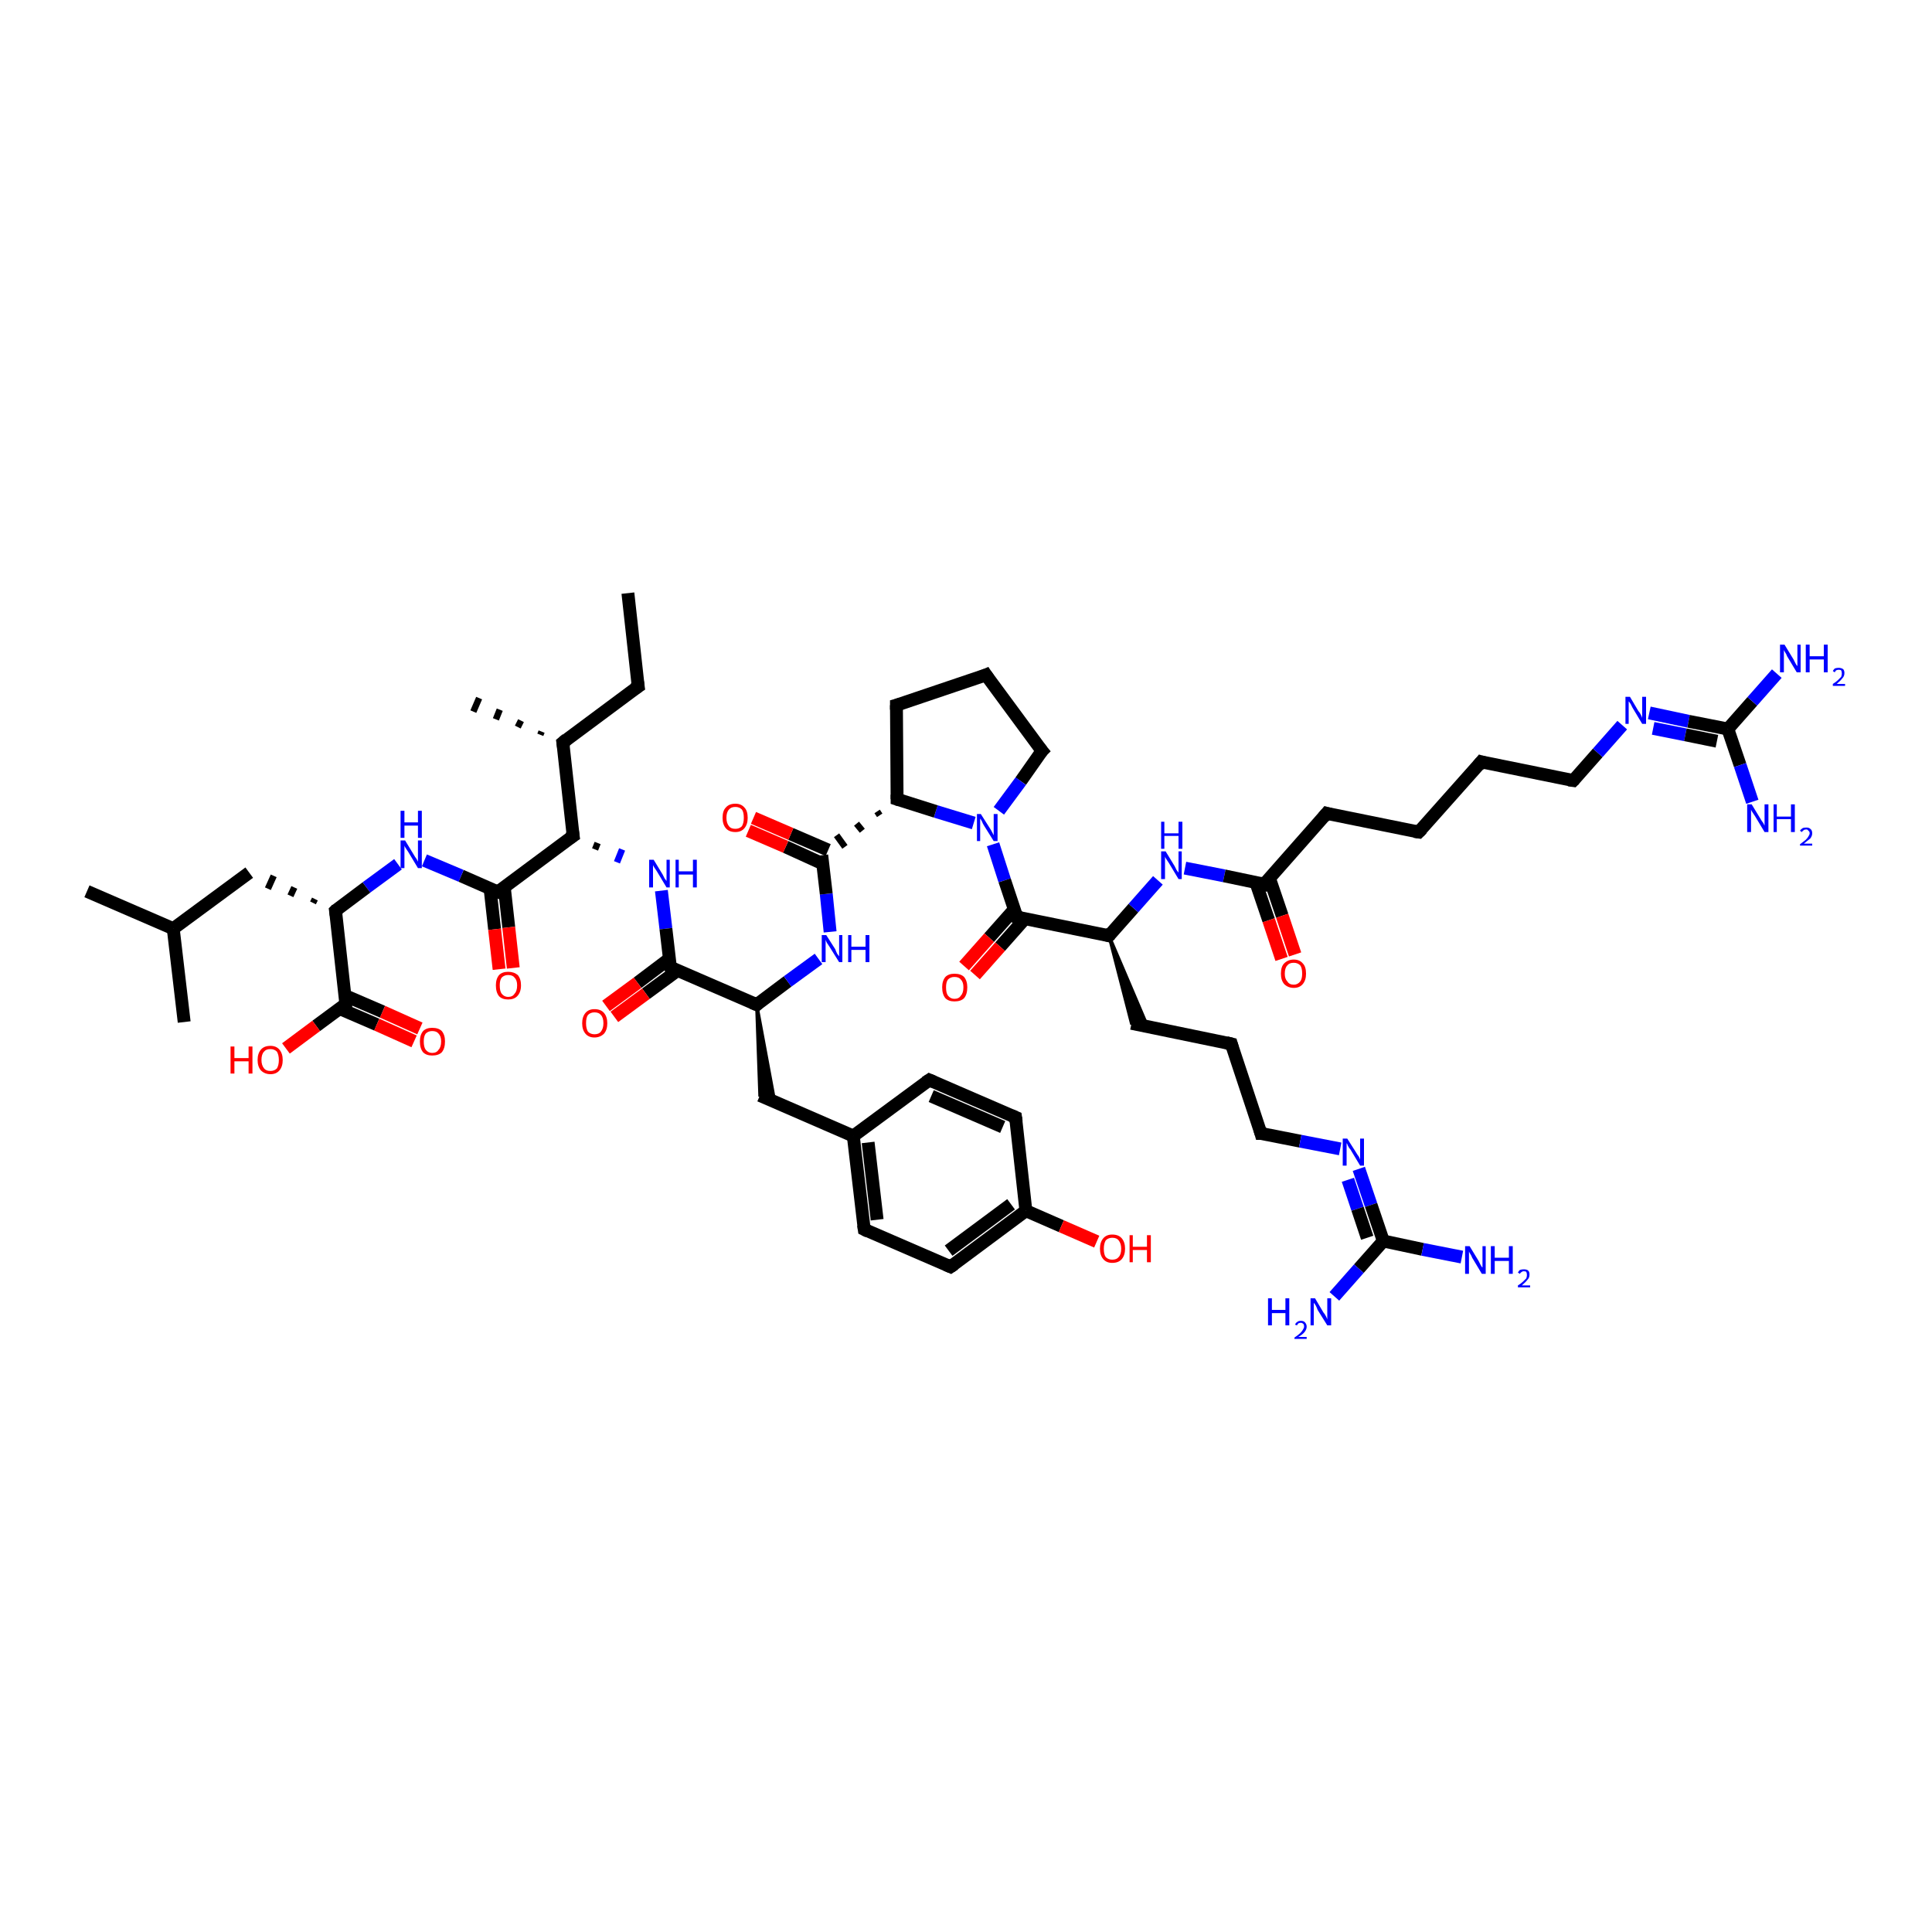 <?xml version='1.0' encoding='iso-8859-1'?>
<svg version='1.1' baseProfile='full'
              xmlns='http://www.w3.org/2000/svg'
                      xmlns:rdkit='http://www.rdkit.org/xml'
                      xmlns:xlink='http://www.w3.org/1999/xlink'
                  xml:space='preserve'
width='300px' height='300px' viewBox='0 0 300 300'>
<!-- END OF HEADER -->
<rect style='opacity:1.0;fill:#FFFFFF;stroke:none' width='300.0' height='300.0' x='0.0' y='0.0'> </rect>
<path class='bond-0 atom-0 atom-1' d='M 97.5,92.1 L 99.1,106.6' style='fill:none;fill-rule:evenodd;stroke:#000000;stroke-width:2.0px;stroke-linecap:butt;stroke-linejoin:miter;stroke-opacity:1' />
<path class='bond-1 atom-1 atom-2' d='M 99.1,106.6 L 87.4,115.3' style='fill:none;fill-rule:evenodd;stroke:#000000;stroke-width:2.0px;stroke-linecap:butt;stroke-linejoin:miter;stroke-opacity:1' />
<path class='bond-2 atom-2 atom-3' d='M 83.9,114.1 L 84.1,113.6' style='fill:none;fill-rule:evenodd;stroke:#000000;stroke-width:1.0px;stroke-linecap:butt;stroke-linejoin:miter;stroke-opacity:1' />
<path class='bond-2 atom-2 atom-3' d='M 80.4,112.9 L 80.9,111.9' style='fill:none;fill-rule:evenodd;stroke:#000000;stroke-width:1.0px;stroke-linecap:butt;stroke-linejoin:miter;stroke-opacity:1' />
<path class='bond-2 atom-2 atom-3' d='M 77.0,111.7 L 77.6,110.2' style='fill:none;fill-rule:evenodd;stroke:#000000;stroke-width:1.0px;stroke-linecap:butt;stroke-linejoin:miter;stroke-opacity:1' />
<path class='bond-2 atom-2 atom-3' d='M 73.5,110.5 L 74.4,108.4' style='fill:none;fill-rule:evenodd;stroke:#000000;stroke-width:1.0px;stroke-linecap:butt;stroke-linejoin:miter;stroke-opacity:1' />
<path class='bond-3 atom-2 atom-4' d='M 87.4,115.3 L 89.0,129.8' style='fill:none;fill-rule:evenodd;stroke:#000000;stroke-width:2.0px;stroke-linecap:butt;stroke-linejoin:miter;stroke-opacity:1' />
<path class='bond-4 atom-4 atom-5' d='M 92.4,131.9 L 92.8,130.9' style='fill:none;fill-rule:evenodd;stroke:#000000;stroke-width:1.0px;stroke-linecap:butt;stroke-linejoin:miter;stroke-opacity:1' />
<path class='bond-4 atom-4 atom-5' d='M 95.8,133.9 L 96.6,131.9' style='fill:none;fill-rule:evenodd;stroke:#0000FF;stroke-width:1.0px;stroke-linecap:butt;stroke-linejoin:miter;stroke-opacity:1' />
<path class='bond-5 atom-5 atom-6' d='M 102.7,138.3 L 103.4,144.2' style='fill:none;fill-rule:evenodd;stroke:#0000FF;stroke-width:2.0px;stroke-linecap:butt;stroke-linejoin:miter;stroke-opacity:1' />
<path class='bond-5 atom-5 atom-6' d='M 103.4,144.2 L 104.1,150.2' style='fill:none;fill-rule:evenodd;stroke:#000000;stroke-width:2.0px;stroke-linecap:butt;stroke-linejoin:miter;stroke-opacity:1' />
<path class='bond-6 atom-6 atom-7' d='M 103.9,148.9 L 99.0,152.6' style='fill:none;fill-rule:evenodd;stroke:#000000;stroke-width:2.0px;stroke-linecap:butt;stroke-linejoin:miter;stroke-opacity:1' />
<path class='bond-6 atom-6 atom-7' d='M 99.0,152.6 L 94.1,156.2' style='fill:none;fill-rule:evenodd;stroke:#FF0000;stroke-width:2.0px;stroke-linecap:butt;stroke-linejoin:miter;stroke-opacity:1' />
<path class='bond-6 atom-6 atom-7' d='M 105.2,150.7 L 100.3,154.3' style='fill:none;fill-rule:evenodd;stroke:#000000;stroke-width:2.0px;stroke-linecap:butt;stroke-linejoin:miter;stroke-opacity:1' />
<path class='bond-6 atom-6 atom-7' d='M 100.3,154.3 L 95.4,157.9' style='fill:none;fill-rule:evenodd;stroke:#FF0000;stroke-width:2.0px;stroke-linecap:butt;stroke-linejoin:miter;stroke-opacity:1' />
<path class='bond-7 atom-6 atom-8' d='M 104.1,150.2 L 117.5,156.0' style='fill:none;fill-rule:evenodd;stroke:#000000;stroke-width:2.0px;stroke-linecap:butt;stroke-linejoin:miter;stroke-opacity:1' />
<path class='bond-8 atom-8 atom-9' d='M 117.5,156.0 L 120.3,171.1 L 118.0,170.1 Z' style='fill:#000000;fill-rule:evenodd;fill-opacity:1;stroke:#000000;stroke-width:0.5px;stroke-linecap:butt;stroke-linejoin:miter;stroke-opacity:1;' />
<path class='bond-9 atom-9 atom-10' d='M 118.0,170.1 L 132.5,176.4' style='fill:none;fill-rule:evenodd;stroke:#000000;stroke-width:2.0px;stroke-linecap:butt;stroke-linejoin:miter;stroke-opacity:1' />
<path class='bond-10 atom-10 atom-11' d='M 132.5,176.4 L 134.2,190.9' style='fill:none;fill-rule:evenodd;stroke:#000000;stroke-width:2.0px;stroke-linecap:butt;stroke-linejoin:miter;stroke-opacity:1' />
<path class='bond-10 atom-10 atom-11' d='M 134.8,177.4 L 136.2,189.4' style='fill:none;fill-rule:evenodd;stroke:#000000;stroke-width:2.0px;stroke-linecap:butt;stroke-linejoin:miter;stroke-opacity:1' />
<path class='bond-11 atom-11 atom-12' d='M 134.2,190.9 L 147.6,196.7' style='fill:none;fill-rule:evenodd;stroke:#000000;stroke-width:2.0px;stroke-linecap:butt;stroke-linejoin:miter;stroke-opacity:1' />
<path class='bond-12 atom-12 atom-13' d='M 147.6,196.7 L 159.3,188.0' style='fill:none;fill-rule:evenodd;stroke:#000000;stroke-width:2.0px;stroke-linecap:butt;stroke-linejoin:miter;stroke-opacity:1' />
<path class='bond-12 atom-12 atom-13' d='M 147.3,194.2 L 157.0,187.0' style='fill:none;fill-rule:evenodd;stroke:#000000;stroke-width:2.0px;stroke-linecap:butt;stroke-linejoin:miter;stroke-opacity:1' />
<path class='bond-13 atom-13 atom-14' d='M 159.3,188.0 L 164.8,190.4' style='fill:none;fill-rule:evenodd;stroke:#000000;stroke-width:2.0px;stroke-linecap:butt;stroke-linejoin:miter;stroke-opacity:1' />
<path class='bond-13 atom-13 atom-14' d='M 164.8,190.4 L 170.3,192.8' style='fill:none;fill-rule:evenodd;stroke:#FF0000;stroke-width:2.0px;stroke-linecap:butt;stroke-linejoin:miter;stroke-opacity:1' />
<path class='bond-14 atom-13 atom-15' d='M 159.3,188.0 L 157.7,173.5' style='fill:none;fill-rule:evenodd;stroke:#000000;stroke-width:2.0px;stroke-linecap:butt;stroke-linejoin:miter;stroke-opacity:1' />
<path class='bond-15 atom-15 atom-16' d='M 157.7,173.5 L 144.3,167.7' style='fill:none;fill-rule:evenodd;stroke:#000000;stroke-width:2.0px;stroke-linecap:butt;stroke-linejoin:miter;stroke-opacity:1' />
<path class='bond-15 atom-15 atom-16' d='M 155.7,175.0 L 144.6,170.2' style='fill:none;fill-rule:evenodd;stroke:#000000;stroke-width:2.0px;stroke-linecap:butt;stroke-linejoin:miter;stroke-opacity:1' />
<path class='bond-16 atom-8 atom-17' d='M 117.5,156.0 L 122.3,152.4' style='fill:none;fill-rule:evenodd;stroke:#000000;stroke-width:2.0px;stroke-linecap:butt;stroke-linejoin:miter;stroke-opacity:1' />
<path class='bond-16 atom-8 atom-17' d='M 122.3,152.4 L 127.1,148.9' style='fill:none;fill-rule:evenodd;stroke:#0000FF;stroke-width:2.0px;stroke-linecap:butt;stroke-linejoin:miter;stroke-opacity:1' />
<path class='bond-17 atom-17 atom-18' d='M 128.9,144.7 L 128.3,138.8' style='fill:none;fill-rule:evenodd;stroke:#0000FF;stroke-width:2.0px;stroke-linecap:butt;stroke-linejoin:miter;stroke-opacity:1' />
<path class='bond-17 atom-17 atom-18' d='M 128.3,138.8 L 127.6,132.8' style='fill:none;fill-rule:evenodd;stroke:#000000;stroke-width:2.0px;stroke-linecap:butt;stroke-linejoin:miter;stroke-opacity:1' />
<path class='bond-18 atom-18 atom-19' d='M 128.6,132.0 L 122.8,129.5' style='fill:none;fill-rule:evenodd;stroke:#000000;stroke-width:2.0px;stroke-linecap:butt;stroke-linejoin:miter;stroke-opacity:1' />
<path class='bond-18 atom-18 atom-19' d='M 122.8,129.5 L 117.0,127.0' style='fill:none;fill-rule:evenodd;stroke:#FF0000;stroke-width:2.0px;stroke-linecap:butt;stroke-linejoin:miter;stroke-opacity:1' />
<path class='bond-18 atom-18 atom-19' d='M 127.7,134.1 L 122.0,131.5' style='fill:none;fill-rule:evenodd;stroke:#000000;stroke-width:2.0px;stroke-linecap:butt;stroke-linejoin:miter;stroke-opacity:1' />
<path class='bond-18 atom-18 atom-19' d='M 122.0,131.5 L 116.2,129.0' style='fill:none;fill-rule:evenodd;stroke:#FF0000;stroke-width:2.0px;stroke-linecap:butt;stroke-linejoin:miter;stroke-opacity:1' />
<path class='bond-19 atom-20 atom-18' d='M 136.2,126.0 L 136.6,126.6' style='fill:none;fill-rule:evenodd;stroke:#000000;stroke-width:1.0px;stroke-linecap:butt;stroke-linejoin:miter;stroke-opacity:1' />
<path class='bond-19 atom-20 atom-18' d='M 133.0,127.9 L 133.9,129.0' style='fill:none;fill-rule:evenodd;stroke:#000000;stroke-width:1.0px;stroke-linecap:butt;stroke-linejoin:miter;stroke-opacity:1' />
<path class='bond-19 atom-20 atom-18' d='M 129.9,129.7 L 131.2,131.5' style='fill:none;fill-rule:evenodd;stroke:#000000;stroke-width:1.0px;stroke-linecap:butt;stroke-linejoin:miter;stroke-opacity:1' />
<path class='bond-20 atom-20 atom-21' d='M 139.3,124.1 L 139.2,109.5' style='fill:none;fill-rule:evenodd;stroke:#000000;stroke-width:2.0px;stroke-linecap:butt;stroke-linejoin:miter;stroke-opacity:1' />
<path class='bond-21 atom-21 atom-22' d='M 139.2,109.5 L 153.1,104.8' style='fill:none;fill-rule:evenodd;stroke:#000000;stroke-width:2.0px;stroke-linecap:butt;stroke-linejoin:miter;stroke-opacity:1' />
<path class='bond-22 atom-22 atom-23' d='M 153.1,104.8 L 161.8,116.6' style='fill:none;fill-rule:evenodd;stroke:#000000;stroke-width:2.0px;stroke-linecap:butt;stroke-linejoin:miter;stroke-opacity:1' />
<path class='bond-23 atom-23 atom-24' d='M 161.8,116.6 L 158.5,121.3' style='fill:none;fill-rule:evenodd;stroke:#000000;stroke-width:2.0px;stroke-linecap:butt;stroke-linejoin:miter;stroke-opacity:1' />
<path class='bond-23 atom-23 atom-24' d='M 158.5,121.3 L 155.1,125.9' style='fill:none;fill-rule:evenodd;stroke:#0000FF;stroke-width:2.0px;stroke-linecap:butt;stroke-linejoin:miter;stroke-opacity:1' />
<path class='bond-24 atom-24 atom-25' d='M 154.2,131.1 L 156.0,136.7' style='fill:none;fill-rule:evenodd;stroke:#0000FF;stroke-width:2.0px;stroke-linecap:butt;stroke-linejoin:miter;stroke-opacity:1' />
<path class='bond-24 atom-24 atom-25' d='M 156.0,136.7 L 157.9,142.4' style='fill:none;fill-rule:evenodd;stroke:#000000;stroke-width:2.0px;stroke-linecap:butt;stroke-linejoin:miter;stroke-opacity:1' />
<path class='bond-25 atom-25 atom-26' d='M 157.5,141.2 L 153.6,145.6' style='fill:none;fill-rule:evenodd;stroke:#000000;stroke-width:2.0px;stroke-linecap:butt;stroke-linejoin:miter;stroke-opacity:1' />
<path class='bond-25 atom-25 atom-26' d='M 153.6,145.6 L 149.7,150.0' style='fill:none;fill-rule:evenodd;stroke:#FF0000;stroke-width:2.0px;stroke-linecap:butt;stroke-linejoin:miter;stroke-opacity:1' />
<path class='bond-25 atom-25 atom-26' d='M 159.2,142.6 L 155.3,147.0' style='fill:none;fill-rule:evenodd;stroke:#000000;stroke-width:2.0px;stroke-linecap:butt;stroke-linejoin:miter;stroke-opacity:1' />
<path class='bond-25 atom-25 atom-26' d='M 155.3,147.0 L 151.4,151.4' style='fill:none;fill-rule:evenodd;stroke:#FF0000;stroke-width:2.0px;stroke-linecap:butt;stroke-linejoin:miter;stroke-opacity:1' />
<path class='bond-26 atom-25 atom-27' d='M 157.9,142.4 L 172.2,145.3' style='fill:none;fill-rule:evenodd;stroke:#000000;stroke-width:2.0px;stroke-linecap:butt;stroke-linejoin:miter;stroke-opacity:1' />
<path class='bond-27 atom-27 atom-28' d='M 172.2,145.3 L 178.2,159.4 L 175.7,158.9 Z' style='fill:#000000;fill-rule:evenodd;fill-opacity:1;stroke:#000000;stroke-width:0.5px;stroke-linecap:butt;stroke-linejoin:miter;stroke-opacity:1;' />
<path class='bond-28 atom-28 atom-29' d='M 175.7,158.9 L 191.2,162.1' style='fill:none;fill-rule:evenodd;stroke:#000000;stroke-width:2.0px;stroke-linecap:butt;stroke-linejoin:miter;stroke-opacity:1' />
<path class='bond-29 atom-29 atom-30' d='M 191.2,162.1 L 195.8,176.0' style='fill:none;fill-rule:evenodd;stroke:#000000;stroke-width:2.0px;stroke-linecap:butt;stroke-linejoin:miter;stroke-opacity:1' />
<path class='bond-30 atom-30 atom-31' d='M 195.8,176.0 L 201.9,177.2' style='fill:none;fill-rule:evenodd;stroke:#000000;stroke-width:2.0px;stroke-linecap:butt;stroke-linejoin:miter;stroke-opacity:1' />
<path class='bond-30 atom-30 atom-31' d='M 201.9,177.2 L 208.1,178.4' style='fill:none;fill-rule:evenodd;stroke:#0000FF;stroke-width:2.0px;stroke-linecap:butt;stroke-linejoin:miter;stroke-opacity:1' />
<path class='bond-31 atom-31 atom-32' d='M 211.0,181.5 L 212.9,187.1' style='fill:none;fill-rule:evenodd;stroke:#0000FF;stroke-width:2.0px;stroke-linecap:butt;stroke-linejoin:miter;stroke-opacity:1' />
<path class='bond-31 atom-31 atom-32' d='M 212.9,187.1 L 214.8,192.7' style='fill:none;fill-rule:evenodd;stroke:#000000;stroke-width:2.0px;stroke-linecap:butt;stroke-linejoin:miter;stroke-opacity:1' />
<path class='bond-31 atom-31 atom-32' d='M 209.3,183.2 L 210.8,187.7' style='fill:none;fill-rule:evenodd;stroke:#0000FF;stroke-width:2.0px;stroke-linecap:butt;stroke-linejoin:miter;stroke-opacity:1' />
<path class='bond-31 atom-31 atom-32' d='M 210.8,187.7 L 212.3,192.2' style='fill:none;fill-rule:evenodd;stroke:#000000;stroke-width:2.0px;stroke-linecap:butt;stroke-linejoin:miter;stroke-opacity:1' />
<path class='bond-32 atom-32 atom-33' d='M 214.8,192.7 L 220.9,194.0' style='fill:none;fill-rule:evenodd;stroke:#000000;stroke-width:2.0px;stroke-linecap:butt;stroke-linejoin:miter;stroke-opacity:1' />
<path class='bond-32 atom-32 atom-33' d='M 220.9,194.0 L 227.0,195.2' style='fill:none;fill-rule:evenodd;stroke:#0000FF;stroke-width:2.0px;stroke-linecap:butt;stroke-linejoin:miter;stroke-opacity:1' />
<path class='bond-33 atom-32 atom-34' d='M 214.8,192.7 L 211.0,197.0' style='fill:none;fill-rule:evenodd;stroke:#000000;stroke-width:2.0px;stroke-linecap:butt;stroke-linejoin:miter;stroke-opacity:1' />
<path class='bond-33 atom-32 atom-34' d='M 211.0,197.0 L 207.2,201.3' style='fill:none;fill-rule:evenodd;stroke:#0000FF;stroke-width:2.0px;stroke-linecap:butt;stroke-linejoin:miter;stroke-opacity:1' />
<path class='bond-34 atom-27 atom-35' d='M 172.2,145.3 L 176.0,141.0' style='fill:none;fill-rule:evenodd;stroke:#000000;stroke-width:2.0px;stroke-linecap:butt;stroke-linejoin:miter;stroke-opacity:1' />
<path class='bond-34 atom-27 atom-35' d='M 176.0,141.0 L 179.8,136.7' style='fill:none;fill-rule:evenodd;stroke:#0000FF;stroke-width:2.0px;stroke-linecap:butt;stroke-linejoin:miter;stroke-opacity:1' />
<path class='bond-35 atom-35 atom-36' d='M 184.0,134.8 L 190.1,136.0' style='fill:none;fill-rule:evenodd;stroke:#0000FF;stroke-width:2.0px;stroke-linecap:butt;stroke-linejoin:miter;stroke-opacity:1' />
<path class='bond-35 atom-35 atom-36' d='M 190.1,136.0 L 196.3,137.3' style='fill:none;fill-rule:evenodd;stroke:#000000;stroke-width:2.0px;stroke-linecap:butt;stroke-linejoin:miter;stroke-opacity:1' />
<path class='bond-36 atom-36 atom-37' d='M 195.0,137.0 L 197.0,142.9' style='fill:none;fill-rule:evenodd;stroke:#000000;stroke-width:2.0px;stroke-linecap:butt;stroke-linejoin:miter;stroke-opacity:1' />
<path class='bond-36 atom-36 atom-37' d='M 197.0,142.9 L 199.0,148.9' style='fill:none;fill-rule:evenodd;stroke:#FF0000;stroke-width:2.0px;stroke-linecap:butt;stroke-linejoin:miter;stroke-opacity:1' />
<path class='bond-36 atom-36 atom-37' d='M 197.1,136.3 L 199.1,142.2' style='fill:none;fill-rule:evenodd;stroke:#000000;stroke-width:2.0px;stroke-linecap:butt;stroke-linejoin:miter;stroke-opacity:1' />
<path class='bond-36 atom-36 atom-37' d='M 199.1,142.2 L 201.1,148.2' style='fill:none;fill-rule:evenodd;stroke:#FF0000;stroke-width:2.0px;stroke-linecap:butt;stroke-linejoin:miter;stroke-opacity:1' />
<path class='bond-37 atom-36 atom-38' d='M 196.3,137.3 L 206.0,126.3' style='fill:none;fill-rule:evenodd;stroke:#000000;stroke-width:2.0px;stroke-linecap:butt;stroke-linejoin:miter;stroke-opacity:1' />
<path class='bond-38 atom-38 atom-39' d='M 206.0,126.3 L 220.3,129.2' style='fill:none;fill-rule:evenodd;stroke:#000000;stroke-width:2.0px;stroke-linecap:butt;stroke-linejoin:miter;stroke-opacity:1' />
<path class='bond-39 atom-39 atom-40' d='M 220.3,129.2 L 230.0,118.3' style='fill:none;fill-rule:evenodd;stroke:#000000;stroke-width:2.0px;stroke-linecap:butt;stroke-linejoin:miter;stroke-opacity:1' />
<path class='bond-40 atom-40 atom-41' d='M 230.0,118.3 L 244.3,121.2' style='fill:none;fill-rule:evenodd;stroke:#000000;stroke-width:2.0px;stroke-linecap:butt;stroke-linejoin:miter;stroke-opacity:1' />
<path class='bond-41 atom-41 atom-42' d='M 244.3,121.2 L 248.1,116.9' style='fill:none;fill-rule:evenodd;stroke:#000000;stroke-width:2.0px;stroke-linecap:butt;stroke-linejoin:miter;stroke-opacity:1' />
<path class='bond-41 atom-41 atom-42' d='M 248.1,116.9 L 251.9,112.6' style='fill:none;fill-rule:evenodd;stroke:#0000FF;stroke-width:2.0px;stroke-linecap:butt;stroke-linejoin:miter;stroke-opacity:1' />
<path class='bond-42 atom-42 atom-43' d='M 256.1,110.7 L 262.2,112.0' style='fill:none;fill-rule:evenodd;stroke:#0000FF;stroke-width:2.0px;stroke-linecap:butt;stroke-linejoin:miter;stroke-opacity:1' />
<path class='bond-42 atom-42 atom-43' d='M 262.2,112.0 L 268.3,113.2' style='fill:none;fill-rule:evenodd;stroke:#000000;stroke-width:2.0px;stroke-linecap:butt;stroke-linejoin:miter;stroke-opacity:1' />
<path class='bond-42 atom-42 atom-43' d='M 256.7,113.1 L 261.7,114.1' style='fill:none;fill-rule:evenodd;stroke:#0000FF;stroke-width:2.0px;stroke-linecap:butt;stroke-linejoin:miter;stroke-opacity:1' />
<path class='bond-42 atom-42 atom-43' d='M 261.7,114.1 L 266.6,115.1' style='fill:none;fill-rule:evenodd;stroke:#000000;stroke-width:2.0px;stroke-linecap:butt;stroke-linejoin:miter;stroke-opacity:1' />
<path class='bond-43 atom-43 atom-44' d='M 268.3,113.2 L 272.1,108.9' style='fill:none;fill-rule:evenodd;stroke:#000000;stroke-width:2.0px;stroke-linecap:butt;stroke-linejoin:miter;stroke-opacity:1' />
<path class='bond-43 atom-43 atom-44' d='M 272.1,108.9 L 275.9,104.6' style='fill:none;fill-rule:evenodd;stroke:#0000FF;stroke-width:2.0px;stroke-linecap:butt;stroke-linejoin:miter;stroke-opacity:1' />
<path class='bond-44 atom-43 atom-45' d='M 268.3,113.2 L 270.2,118.8' style='fill:none;fill-rule:evenodd;stroke:#000000;stroke-width:2.0px;stroke-linecap:butt;stroke-linejoin:miter;stroke-opacity:1' />
<path class='bond-44 atom-43 atom-45' d='M 270.2,118.8 L 272.1,124.5' style='fill:none;fill-rule:evenodd;stroke:#0000FF;stroke-width:2.0px;stroke-linecap:butt;stroke-linejoin:miter;stroke-opacity:1' />
<path class='bond-45 atom-4 atom-46' d='M 89.0,129.8 L 77.3,138.5' style='fill:none;fill-rule:evenodd;stroke:#000000;stroke-width:2.0px;stroke-linecap:butt;stroke-linejoin:miter;stroke-opacity:1' />
<path class='bond-46 atom-46 atom-47' d='M 76.1,138.0 L 76.8,144.3' style='fill:none;fill-rule:evenodd;stroke:#000000;stroke-width:2.0px;stroke-linecap:butt;stroke-linejoin:miter;stroke-opacity:1' />
<path class='bond-46 atom-46 atom-47' d='M 76.8,144.3 L 77.5,150.5' style='fill:none;fill-rule:evenodd;stroke:#FF0000;stroke-width:2.0px;stroke-linecap:butt;stroke-linejoin:miter;stroke-opacity:1' />
<path class='bond-46 atom-46 atom-47' d='M 78.3,137.7 L 79.0,144.0' style='fill:none;fill-rule:evenodd;stroke:#000000;stroke-width:2.0px;stroke-linecap:butt;stroke-linejoin:miter;stroke-opacity:1' />
<path class='bond-46 atom-46 atom-47' d='M 79.0,144.0 L 79.7,150.3' style='fill:none;fill-rule:evenodd;stroke:#FF0000;stroke-width:2.0px;stroke-linecap:butt;stroke-linejoin:miter;stroke-opacity:1' />
<path class='bond-47 atom-46 atom-48' d='M 77.3,138.5 L 71.6,136.0' style='fill:none;fill-rule:evenodd;stroke:#000000;stroke-width:2.0px;stroke-linecap:butt;stroke-linejoin:miter;stroke-opacity:1' />
<path class='bond-47 atom-46 atom-48' d='M 71.6,136.0 L 65.9,133.6' style='fill:none;fill-rule:evenodd;stroke:#0000FF;stroke-width:2.0px;stroke-linecap:butt;stroke-linejoin:miter;stroke-opacity:1' />
<path class='bond-48 atom-48 atom-49' d='M 61.8,134.2 L 56.9,137.8' style='fill:none;fill-rule:evenodd;stroke:#0000FF;stroke-width:2.0px;stroke-linecap:butt;stroke-linejoin:miter;stroke-opacity:1' />
<path class='bond-48 atom-48 atom-49' d='M 56.9,137.8 L 52.1,141.4' style='fill:none;fill-rule:evenodd;stroke:#000000;stroke-width:2.0px;stroke-linecap:butt;stroke-linejoin:miter;stroke-opacity:1' />
<path class='bond-49 atom-49 atom-50' d='M 48.9,139.6 L 48.6,140.2' style='fill:none;fill-rule:evenodd;stroke:#000000;stroke-width:1.0px;stroke-linecap:butt;stroke-linejoin:miter;stroke-opacity:1' />
<path class='bond-49 atom-49 atom-50' d='M 45.7,137.8 L 45.1,139.1' style='fill:none;fill-rule:evenodd;stroke:#000000;stroke-width:1.0px;stroke-linecap:butt;stroke-linejoin:miter;stroke-opacity:1' />
<path class='bond-49 atom-49 atom-50' d='M 42.5,136.0 L 41.6,138.0' style='fill:none;fill-rule:evenodd;stroke:#000000;stroke-width:1.0px;stroke-linecap:butt;stroke-linejoin:miter;stroke-opacity:1' />
<path class='bond-50 atom-50 atom-51' d='M 38.7,135.5 L 26.9,144.2' style='fill:none;fill-rule:evenodd;stroke:#000000;stroke-width:2.0px;stroke-linecap:butt;stroke-linejoin:miter;stroke-opacity:1' />
<path class='bond-51 atom-51 atom-52' d='M 26.9,144.2 L 13.5,138.4' style='fill:none;fill-rule:evenodd;stroke:#000000;stroke-width:2.0px;stroke-linecap:butt;stroke-linejoin:miter;stroke-opacity:1' />
<path class='bond-52 atom-51 atom-53' d='M 26.9,144.2 L 28.6,158.7' style='fill:none;fill-rule:evenodd;stroke:#000000;stroke-width:2.0px;stroke-linecap:butt;stroke-linejoin:miter;stroke-opacity:1' />
<path class='bond-53 atom-49 atom-54' d='M 52.1,141.4 L 53.7,155.9' style='fill:none;fill-rule:evenodd;stroke:#000000;stroke-width:2.0px;stroke-linecap:butt;stroke-linejoin:miter;stroke-opacity:1' />
<path class='bond-54 atom-54 atom-55' d='M 53.7,155.9 L 49.1,159.3' style='fill:none;fill-rule:evenodd;stroke:#000000;stroke-width:2.0px;stroke-linecap:butt;stroke-linejoin:miter;stroke-opacity:1' />
<path class='bond-54 atom-54 atom-55' d='M 49.1,159.3 L 44.4,162.8' style='fill:none;fill-rule:evenodd;stroke:#FF0000;stroke-width:2.0px;stroke-linecap:butt;stroke-linejoin:miter;stroke-opacity:1' />
<path class='bond-55 atom-54 atom-56' d='M 52.7,156.6 L 58.5,159.1' style='fill:none;fill-rule:evenodd;stroke:#000000;stroke-width:2.0px;stroke-linecap:butt;stroke-linejoin:miter;stroke-opacity:1' />
<path class='bond-55 atom-54 atom-56' d='M 58.5,159.1 L 64.3,161.7' style='fill:none;fill-rule:evenodd;stroke:#FF0000;stroke-width:2.0px;stroke-linecap:butt;stroke-linejoin:miter;stroke-opacity:1' />
<path class='bond-55 atom-54 atom-56' d='M 53.6,154.6 L 59.4,157.1' style='fill:none;fill-rule:evenodd;stroke:#000000;stroke-width:2.0px;stroke-linecap:butt;stroke-linejoin:miter;stroke-opacity:1' />
<path class='bond-55 atom-54 atom-56' d='M 59.4,157.1 L 65.2,159.7' style='fill:none;fill-rule:evenodd;stroke:#FF0000;stroke-width:2.0px;stroke-linecap:butt;stroke-linejoin:miter;stroke-opacity:1' />
<path class='bond-56 atom-16 atom-10' d='M 144.3,167.7 L 132.5,176.4' style='fill:none;fill-rule:evenodd;stroke:#000000;stroke-width:2.0px;stroke-linecap:butt;stroke-linejoin:miter;stroke-opacity:1' />
<path class='bond-57 atom-24 atom-20' d='M 151.2,127.8 L 145.3,126.0' style='fill:none;fill-rule:evenodd;stroke:#0000FF;stroke-width:2.0px;stroke-linecap:butt;stroke-linejoin:miter;stroke-opacity:1' />
<path class='bond-57 atom-24 atom-20' d='M 145.3,126.0 L 139.3,124.1' style='fill:none;fill-rule:evenodd;stroke:#000000;stroke-width:2.0px;stroke-linecap:butt;stroke-linejoin:miter;stroke-opacity:1' />
<path d='M 99.0,105.9 L 99.1,106.6 L 98.5,107.0' style='fill:none;stroke:#000000;stroke-width:2.0px;stroke-linecap:butt;stroke-linejoin:miter;stroke-opacity:1;' />
<path d='M 88.0,114.8 L 87.4,115.3 L 87.5,116.0' style='fill:none;stroke:#000000;stroke-width:2.0px;stroke-linecap:butt;stroke-linejoin:miter;stroke-opacity:1;' />
<path d='M 88.9,129.1 L 89.0,129.8 L 88.4,130.2' style='fill:none;stroke:#000000;stroke-width:2.0px;stroke-linecap:butt;stroke-linejoin:miter;stroke-opacity:1;' />
<path d='M 104.0,149.9 L 104.1,150.2 L 104.7,150.5' style='fill:none;stroke:#000000;stroke-width:2.0px;stroke-linecap:butt;stroke-linejoin:miter;stroke-opacity:1;' />
<path d='M 116.8,155.7 L 117.5,156.0 L 117.7,155.8' style='fill:none;stroke:#000000;stroke-width:2.0px;stroke-linecap:butt;stroke-linejoin:miter;stroke-opacity:1;' />
<path d='M 134.1,190.2 L 134.2,190.9 L 134.8,191.2' style='fill:none;stroke:#000000;stroke-width:2.0px;stroke-linecap:butt;stroke-linejoin:miter;stroke-opacity:1;' />
<path d='M 146.9,196.4 L 147.6,196.7 L 148.2,196.3' style='fill:none;stroke:#000000;stroke-width:2.0px;stroke-linecap:butt;stroke-linejoin:miter;stroke-opacity:1;' />
<path d='M 157.8,174.2 L 157.7,173.5 L 157.0,173.2' style='fill:none;stroke:#000000;stroke-width:2.0px;stroke-linecap:butt;stroke-linejoin:miter;stroke-opacity:1;' />
<path d='M 145.0,168.0 L 144.3,167.7 L 143.7,168.1' style='fill:none;stroke:#000000;stroke-width:2.0px;stroke-linecap:butt;stroke-linejoin:miter;stroke-opacity:1;' />
<path d='M 139.3,123.4 L 139.3,124.1 L 139.6,124.2' style='fill:none;stroke:#000000;stroke-width:2.0px;stroke-linecap:butt;stroke-linejoin:miter;stroke-opacity:1;' />
<path d='M 139.2,110.2 L 139.2,109.5 L 139.9,109.3' style='fill:none;stroke:#000000;stroke-width:2.0px;stroke-linecap:butt;stroke-linejoin:miter;stroke-opacity:1;' />
<path d='M 152.4,105.1 L 153.1,104.8 L 153.5,105.4' style='fill:none;stroke:#000000;stroke-width:2.0px;stroke-linecap:butt;stroke-linejoin:miter;stroke-opacity:1;' />
<path d='M 161.3,116.0 L 161.8,116.6 L 161.6,116.8' style='fill:none;stroke:#000000;stroke-width:2.0px;stroke-linecap:butt;stroke-linejoin:miter;stroke-opacity:1;' />
<path d='M 157.8,142.1 L 157.9,142.4 L 158.6,142.5' style='fill:none;stroke:#000000;stroke-width:2.0px;stroke-linecap:butt;stroke-linejoin:miter;stroke-opacity:1;' />
<path d='M 171.5,145.1 L 172.2,145.3 L 172.4,145.1' style='fill:none;stroke:#000000;stroke-width:2.0px;stroke-linecap:butt;stroke-linejoin:miter;stroke-opacity:1;' />
<path d='M 190.4,161.9 L 191.2,162.1 L 191.4,162.8' style='fill:none;stroke:#000000;stroke-width:2.0px;stroke-linecap:butt;stroke-linejoin:miter;stroke-opacity:1;' />
<path d='M 195.6,175.3 L 195.8,176.0 L 196.1,176.0' style='fill:none;stroke:#000000;stroke-width:2.0px;stroke-linecap:butt;stroke-linejoin:miter;stroke-opacity:1;' />
<path d='M 196.0,137.2 L 196.3,137.3 L 196.7,136.7' style='fill:none;stroke:#000000;stroke-width:2.0px;stroke-linecap:butt;stroke-linejoin:miter;stroke-opacity:1;' />
<path d='M 205.5,126.9 L 206.0,126.3 L 206.7,126.5' style='fill:none;stroke:#000000;stroke-width:2.0px;stroke-linecap:butt;stroke-linejoin:miter;stroke-opacity:1;' />
<path d='M 219.6,129.1 L 220.3,129.2 L 220.8,128.7' style='fill:none;stroke:#000000;stroke-width:2.0px;stroke-linecap:butt;stroke-linejoin:miter;stroke-opacity:1;' />
<path d='M 229.5,118.9 L 230.0,118.3 L 230.7,118.5' style='fill:none;stroke:#000000;stroke-width:2.0px;stroke-linecap:butt;stroke-linejoin:miter;stroke-opacity:1;' />
<path d='M 243.6,121.1 L 244.3,121.2 L 244.5,121.0' style='fill:none;stroke:#000000;stroke-width:2.0px;stroke-linecap:butt;stroke-linejoin:miter;stroke-opacity:1;' />
<path d='M 77.8,138.1 L 77.3,138.5 L 77.0,138.4' style='fill:none;stroke:#000000;stroke-width:2.0px;stroke-linecap:butt;stroke-linejoin:miter;stroke-opacity:1;' />
<path d='M 52.3,141.2 L 52.1,141.4 L 52.2,142.1' style='fill:none;stroke:#000000;stroke-width:2.0px;stroke-linecap:butt;stroke-linejoin:miter;stroke-opacity:1;' />
<path d='M 53.7,155.2 L 53.7,155.9 L 53.5,156.1' style='fill:none;stroke:#000000;stroke-width:2.0px;stroke-linecap:butt;stroke-linejoin:miter;stroke-opacity:1;' />
<path class='atom-5' d='M 101.5 133.5
L 102.9 135.8
Q 103.0 136.0, 103.2 136.4
Q 103.5 136.8, 103.5 136.8
L 103.5 133.5
L 104.0 133.5
L 104.0 137.8
L 103.5 137.8
L 102.0 135.3
Q 101.8 135.0, 101.6 134.7
Q 101.4 134.4, 101.4 134.3
L 101.4 137.8
L 100.8 137.8
L 100.8 133.5
L 101.5 133.5
' fill='#0000FF'/>
<path class='atom-5' d='M 104.9 133.5
L 105.4 133.5
L 105.4 135.3
L 107.6 135.3
L 107.6 133.5
L 108.2 133.5
L 108.2 137.8
L 107.6 137.8
L 107.6 135.8
L 105.4 135.8
L 105.4 137.8
L 104.9 137.8
L 104.9 133.5
' fill='#0000FF'/>
<path class='atom-7' d='M 90.4 158.9
Q 90.4 157.9, 90.9 157.3
Q 91.4 156.7, 92.3 156.7
Q 93.3 156.7, 93.8 157.3
Q 94.3 157.9, 94.3 158.9
Q 94.3 159.9, 93.8 160.5
Q 93.2 161.1, 92.3 161.1
Q 91.4 161.1, 90.9 160.5
Q 90.4 159.9, 90.4 158.9
M 92.3 160.6
Q 93.0 160.6, 93.3 160.2
Q 93.7 159.7, 93.7 158.9
Q 93.7 158.0, 93.3 157.6
Q 93.0 157.2, 92.3 157.2
Q 91.7 157.2, 91.3 157.6
Q 91.0 158.0, 91.0 158.9
Q 91.0 159.7, 91.3 160.2
Q 91.7 160.6, 92.3 160.6
' fill='#FF0000'/>
<path class='atom-14' d='M 170.8 193.9
Q 170.8 192.9, 171.3 192.3
Q 171.8 191.7, 172.7 191.7
Q 173.7 191.7, 174.2 192.3
Q 174.7 192.9, 174.7 193.9
Q 174.7 194.9, 174.2 195.5
Q 173.7 196.1, 172.7 196.1
Q 171.8 196.1, 171.3 195.5
Q 170.8 194.9, 170.8 193.9
M 172.7 195.6
Q 173.4 195.6, 173.7 195.2
Q 174.1 194.8, 174.1 193.9
Q 174.1 193.1, 173.7 192.6
Q 173.4 192.2, 172.7 192.2
Q 172.1 192.2, 171.7 192.6
Q 171.4 193.1, 171.4 193.9
Q 171.4 194.8, 171.7 195.2
Q 172.1 195.6, 172.7 195.6
' fill='#FF0000'/>
<path class='atom-14' d='M 175.4 191.8
L 175.9 191.8
L 175.9 193.6
L 178.1 193.6
L 178.1 191.8
L 178.7 191.8
L 178.7 196.0
L 178.1 196.0
L 178.1 194.1
L 175.9 194.1
L 175.9 196.0
L 175.4 196.0
L 175.4 191.8
' fill='#FF0000'/>
<path class='atom-17' d='M 128.3 145.2
L 129.7 147.4
Q 129.8 147.7, 130.0 148.1
Q 130.3 148.5, 130.3 148.5
L 130.3 145.2
L 130.8 145.2
L 130.8 149.4
L 130.3 149.4
L 128.8 147.0
Q 128.6 146.7, 128.4 146.4
Q 128.2 146.0, 128.2 145.9
L 128.2 149.4
L 127.6 149.4
L 127.6 145.2
L 128.3 145.2
' fill='#0000FF'/>
<path class='atom-17' d='M 131.7 145.2
L 132.2 145.2
L 132.2 147.0
L 134.4 147.0
L 134.4 145.2
L 135.0 145.2
L 135.0 149.4
L 134.4 149.4
L 134.4 147.5
L 132.2 147.5
L 132.2 149.4
L 131.7 149.4
L 131.7 145.2
' fill='#0000FF'/>
<path class='atom-19' d='M 112.2 127.0
Q 112.2 125.9, 112.7 125.4
Q 113.2 124.8, 114.2 124.8
Q 115.1 124.8, 115.6 125.4
Q 116.1 125.9, 116.1 127.0
Q 116.1 128.0, 115.6 128.6
Q 115.1 129.2, 114.2 129.2
Q 113.2 129.2, 112.7 128.6
Q 112.2 128.0, 112.2 127.0
M 114.2 128.7
Q 114.8 128.7, 115.2 128.3
Q 115.5 127.8, 115.5 127.0
Q 115.5 126.1, 115.2 125.7
Q 114.8 125.3, 114.2 125.3
Q 113.5 125.3, 113.2 125.7
Q 112.8 126.1, 112.8 127.0
Q 112.8 127.8, 113.2 128.3
Q 113.5 128.7, 114.2 128.7
' fill='#FF0000'/>
<path class='atom-24' d='M 152.3 126.4
L 153.7 128.6
Q 153.9 128.9, 154.1 129.3
Q 154.3 129.7, 154.3 129.7
L 154.3 126.4
L 154.9 126.4
L 154.9 130.6
L 154.3 130.6
L 152.8 128.2
Q 152.6 127.9, 152.5 127.6
Q 152.3 127.2, 152.2 127.1
L 152.2 130.6
L 151.7 130.6
L 151.7 126.4
L 152.3 126.4
' fill='#0000FF'/>
<path class='atom-26' d='M 146.3 153.3
Q 146.3 152.3, 146.8 151.7
Q 147.3 151.2, 148.2 151.2
Q 149.2 151.2, 149.7 151.7
Q 150.2 152.3, 150.2 153.3
Q 150.2 154.4, 149.7 155.0
Q 149.2 155.5, 148.2 155.5
Q 147.3 155.5, 146.8 155.0
Q 146.3 154.4, 146.3 153.3
M 148.2 155.1
Q 148.9 155.1, 149.2 154.6
Q 149.6 154.2, 149.6 153.3
Q 149.6 152.5, 149.2 152.1
Q 148.9 151.7, 148.2 151.7
Q 147.6 151.7, 147.2 152.1
Q 146.9 152.5, 146.9 153.3
Q 146.9 154.2, 147.2 154.6
Q 147.6 155.1, 148.2 155.1
' fill='#FF0000'/>
<path class='atom-31' d='M 209.2 176.8
L 210.6 179.0
Q 210.7 179.2, 211.0 179.6
Q 211.2 180.0, 211.2 180.1
L 211.2 176.8
L 211.8 176.8
L 211.8 181.0
L 211.2 181.0
L 209.7 178.5
Q 209.5 178.3, 209.3 177.9
Q 209.2 177.6, 209.1 177.5
L 209.1 181.0
L 208.5 181.0
L 208.5 176.8
L 209.2 176.8
' fill='#0000FF'/>
<path class='atom-33' d='M 228.2 193.5
L 229.6 195.8
Q 229.7 196.0, 229.9 196.4
Q 230.1 196.8, 230.2 196.8
L 230.2 193.5
L 230.7 193.5
L 230.7 197.8
L 230.1 197.8
L 228.6 195.3
Q 228.5 195.0, 228.3 194.7
Q 228.1 194.4, 228.1 194.3
L 228.1 197.8
L 227.5 197.8
L 227.5 193.5
L 228.2 193.5
' fill='#0000FF'/>
<path class='atom-33' d='M 231.5 193.5
L 232.1 193.5
L 232.1 195.3
L 234.3 195.3
L 234.3 193.5
L 234.9 193.5
L 234.9 197.8
L 234.3 197.8
L 234.3 195.8
L 232.1 195.8
L 232.1 197.8
L 231.5 197.8
L 231.5 193.5
' fill='#0000FF'/>
<path class='atom-33' d='M 235.7 197.6
Q 235.8 197.4, 236.0 197.2
Q 236.3 197.1, 236.6 197.1
Q 237.1 197.1, 237.3 197.3
Q 237.5 197.5, 237.5 197.9
Q 237.5 198.4, 237.2 198.7
Q 236.9 199.1, 236.3 199.6
L 237.6 199.6
L 237.6 199.9
L 235.7 199.9
L 235.7 199.6
Q 236.2 199.3, 236.5 199.0
Q 236.8 198.7, 237.0 198.5
Q 237.1 198.2, 237.1 198.0
Q 237.1 197.7, 237.0 197.5
Q 236.9 197.4, 236.6 197.4
Q 236.4 197.4, 236.3 197.5
Q 236.1 197.6, 236.0 197.8
L 235.7 197.6
' fill='#0000FF'/>
<path class='atom-34' d='M 196.9 201.6
L 197.5 201.6
L 197.5 203.4
L 199.6 203.4
L 199.6 201.6
L 200.2 201.6
L 200.2 205.8
L 199.6 205.8
L 199.6 203.9
L 197.5 203.9
L 197.5 205.8
L 196.9 205.8
L 196.9 201.6
' fill='#0000FF'/>
<path class='atom-34' d='M 201.1 205.7
Q 201.2 205.4, 201.4 205.3
Q 201.6 205.1, 202.0 205.1
Q 202.4 205.1, 202.6 205.3
Q 202.9 205.6, 202.9 206.0
Q 202.9 206.4, 202.6 206.8
Q 202.3 207.2, 201.6 207.6
L 202.9 207.6
L 202.9 207.9
L 201.0 207.9
L 201.0 207.7
Q 201.6 207.3, 201.9 207.0
Q 202.2 206.7, 202.3 206.5
Q 202.5 206.2, 202.5 206.0
Q 202.5 205.7, 202.4 205.6
Q 202.2 205.4, 202.0 205.4
Q 201.8 205.4, 201.6 205.5
Q 201.5 205.6, 201.4 205.8
L 201.1 205.7
' fill='#0000FF'/>
<path class='atom-34' d='M 204.2 201.6
L 205.5 203.8
Q 205.7 204.0, 205.9 204.4
Q 206.1 204.8, 206.1 204.9
L 206.1 201.6
L 206.7 201.6
L 206.7 205.8
L 206.1 205.8
L 204.6 203.4
Q 204.5 203.1, 204.3 202.7
Q 204.1 202.4, 204.0 202.3
L 204.0 205.8
L 203.5 205.8
L 203.5 201.6
L 204.2 201.6
' fill='#0000FF'/>
<path class='atom-35' d='M 181.0 132.2
L 182.4 134.5
Q 182.5 134.7, 182.7 135.1
Q 183.0 135.5, 183.0 135.5
L 183.0 132.2
L 183.5 132.2
L 183.5 136.5
L 183.0 136.5
L 181.5 134.0
Q 181.3 133.7, 181.1 133.4
Q 180.9 133.1, 180.9 133.0
L 180.9 136.5
L 180.3 136.5
L 180.3 132.2
L 181.0 132.2
' fill='#0000FF'/>
<path class='atom-35' d='M 180.3 127.6
L 180.8 127.6
L 180.8 129.4
L 183.0 129.4
L 183.0 127.6
L 183.6 127.6
L 183.6 131.8
L 183.0 131.8
L 183.0 129.8
L 180.8 129.8
L 180.8 131.8
L 180.3 131.8
L 180.3 127.6
' fill='#0000FF'/>
<path class='atom-37' d='M 198.9 151.2
Q 198.9 150.1, 199.4 149.6
Q 200.0 149.0, 200.9 149.0
Q 201.8 149.0, 202.3 149.6
Q 202.8 150.1, 202.8 151.2
Q 202.8 152.2, 202.3 152.8
Q 201.8 153.4, 200.9 153.4
Q 200.0 153.4, 199.4 152.8
Q 198.9 152.2, 198.9 151.2
M 200.9 152.9
Q 201.5 152.9, 201.9 152.4
Q 202.2 152.0, 202.2 151.2
Q 202.2 150.3, 201.9 149.9
Q 201.5 149.5, 200.9 149.5
Q 200.2 149.5, 199.9 149.9
Q 199.5 150.3, 199.5 151.2
Q 199.5 152.0, 199.9 152.4
Q 200.2 152.9, 200.9 152.9
' fill='#FF0000'/>
<path class='atom-42' d='M 253.1 108.2
L 254.4 110.4
Q 254.6 110.6, 254.8 111.0
Q 255.0 111.4, 255.0 111.5
L 255.0 108.2
L 255.6 108.2
L 255.6 112.4
L 255.0 112.4
L 253.5 109.9
Q 253.4 109.7, 253.2 109.3
Q 253.0 109.0, 252.9 108.9
L 252.9 112.4
L 252.4 112.4
L 252.4 108.2
L 253.1 108.2
' fill='#0000FF'/>
<path class='atom-44' d='M 277.1 100.1
L 278.5 102.4
Q 278.6 102.6, 278.8 103.0
Q 279.0 103.4, 279.1 103.4
L 279.1 100.1
L 279.6 100.1
L 279.6 104.4
L 279.0 104.4
L 277.5 101.9
Q 277.4 101.6, 277.2 101.3
Q 277.0 101.0, 277.0 100.9
L 277.0 104.4
L 276.4 104.4
L 276.4 100.1
L 277.1 100.1
' fill='#0000FF'/>
<path class='atom-44' d='M 280.4 100.1
L 281.0 100.1
L 281.0 101.9
L 283.2 101.9
L 283.2 100.1
L 283.8 100.1
L 283.8 104.4
L 283.2 104.4
L 283.2 102.4
L 281.0 102.4
L 281.0 104.4
L 280.4 104.4
L 280.4 100.1
' fill='#0000FF'/>
<path class='atom-44' d='M 284.6 104.2
Q 284.7 104.0, 284.9 103.8
Q 285.2 103.7, 285.5 103.7
Q 285.9 103.7, 286.2 103.9
Q 286.4 104.1, 286.4 104.5
Q 286.4 105.0, 286.1 105.3
Q 285.8 105.7, 285.2 106.2
L 286.5 106.2
L 286.5 106.5
L 284.6 106.5
L 284.6 106.2
Q 285.1 105.9, 285.4 105.6
Q 285.7 105.3, 285.9 105.1
Q 286.0 104.8, 286.0 104.6
Q 286.0 104.3, 285.9 104.1
Q 285.8 104.0, 285.5 104.0
Q 285.3 104.0, 285.1 104.1
Q 285.0 104.2, 284.9 104.4
L 284.6 104.2
' fill='#0000FF'/>
<path class='atom-45' d='M 272.0 124.9
L 273.4 127.2
Q 273.5 127.4, 273.8 127.8
Q 274.0 128.2, 274.0 128.2
L 274.0 124.9
L 274.6 124.9
L 274.6 129.2
L 274.0 129.2
L 272.5 126.7
Q 272.3 126.4, 272.1 126.1
Q 271.9 125.8, 271.9 125.7
L 271.9 129.2
L 271.3 129.2
L 271.3 124.9
L 272.0 124.9
' fill='#0000FF'/>
<path class='atom-45' d='M 275.4 124.9
L 275.9 124.9
L 275.9 126.8
L 278.1 126.8
L 278.1 124.9
L 278.7 124.9
L 278.7 129.2
L 278.1 129.2
L 278.1 127.2
L 275.9 127.2
L 275.9 129.2
L 275.4 129.2
L 275.4 124.9
' fill='#0000FF'/>
<path class='atom-45' d='M 279.5 129.0
Q 279.6 128.8, 279.9 128.6
Q 280.1 128.5, 280.5 128.5
Q 280.9 128.5, 281.1 128.7
Q 281.4 128.9, 281.4 129.4
Q 281.4 129.8, 281.1 130.2
Q 280.7 130.5, 280.1 131.0
L 281.4 131.0
L 281.4 131.3
L 279.5 131.3
L 279.5 131.1
Q 280.0 130.7, 280.4 130.4
Q 280.7 130.1, 280.8 129.9
Q 281.0 129.6, 281.0 129.4
Q 281.0 129.1, 280.8 129.0
Q 280.7 128.8, 280.5 128.8
Q 280.2 128.8, 280.1 128.9
Q 279.9 129.0, 279.8 129.2
L 279.5 129.0
' fill='#0000FF'/>
<path class='atom-47' d='M 77.0 153.0
Q 77.0 152.0, 77.5 151.4
Q 78.0 150.9, 78.9 150.9
Q 79.8 150.9, 80.4 151.4
Q 80.9 152.0, 80.9 153.0
Q 80.9 154.1, 80.3 154.7
Q 79.8 155.2, 78.9 155.2
Q 78.0 155.2, 77.5 154.7
Q 77.0 154.1, 77.0 153.0
M 78.9 154.8
Q 79.6 154.8, 79.9 154.3
Q 80.3 153.9, 80.3 153.0
Q 80.3 152.2, 79.9 151.8
Q 79.6 151.4, 78.9 151.4
Q 78.3 151.4, 77.9 151.8
Q 77.6 152.2, 77.6 153.0
Q 77.6 153.9, 77.9 154.3
Q 78.3 154.8, 78.9 154.8
' fill='#FF0000'/>
<path class='atom-48' d='M 62.9 130.5
L 64.3 132.8
Q 64.4 133.0, 64.7 133.4
Q 64.9 133.8, 64.9 133.8
L 64.9 130.5
L 65.5 130.5
L 65.5 134.8
L 64.9 134.8
L 63.4 132.3
Q 63.2 132.0, 63.0 131.7
Q 62.8 131.4, 62.8 131.3
L 62.8 134.8
L 62.2 134.8
L 62.2 130.5
L 62.9 130.5
' fill='#0000FF'/>
<path class='atom-48' d='M 62.2 125.9
L 62.8 125.9
L 62.8 127.7
L 64.9 127.7
L 64.9 125.9
L 65.5 125.9
L 65.5 130.1
L 64.9 130.1
L 64.9 128.2
L 62.8 128.2
L 62.8 130.1
L 62.2 130.1
L 62.2 125.9
' fill='#0000FF'/>
<path class='atom-55' d='M 35.8 162.5
L 36.4 162.5
L 36.4 164.3
L 38.6 164.3
L 38.6 162.5
L 39.2 162.5
L 39.2 166.7
L 38.6 166.7
L 38.6 164.8
L 36.4 164.8
L 36.4 166.7
L 35.8 166.7
L 35.8 162.5
' fill='#FF0000'/>
<path class='atom-55' d='M 40.0 164.6
Q 40.0 163.6, 40.5 163.0
Q 41.0 162.4, 42.0 162.4
Q 42.9 162.4, 43.4 163.0
Q 43.9 163.6, 43.9 164.6
Q 43.9 165.6, 43.4 166.2
Q 42.9 166.8, 42.0 166.8
Q 41.1 166.8, 40.5 166.2
Q 40.0 165.6, 40.0 164.6
M 42.0 166.3
Q 42.6 166.3, 43.0 165.9
Q 43.3 165.4, 43.3 164.6
Q 43.3 163.8, 43.0 163.3
Q 42.6 162.9, 42.0 162.9
Q 41.3 162.9, 41.0 163.3
Q 40.6 163.7, 40.6 164.6
Q 40.6 165.4, 41.0 165.9
Q 41.3 166.3, 42.0 166.3
' fill='#FF0000'/>
<path class='atom-56' d='M 65.2 161.7
Q 65.2 160.7, 65.7 160.1
Q 66.2 159.6, 67.1 159.6
Q 68.1 159.6, 68.6 160.1
Q 69.1 160.7, 69.1 161.7
Q 69.1 162.8, 68.6 163.4
Q 68.1 163.9, 67.1 163.9
Q 66.2 163.9, 65.7 163.4
Q 65.2 162.8, 65.2 161.7
M 67.1 163.5
Q 67.8 163.5, 68.1 163.0
Q 68.5 162.6, 68.5 161.7
Q 68.5 160.9, 68.1 160.5
Q 67.8 160.1, 67.1 160.1
Q 66.5 160.1, 66.1 160.5
Q 65.8 160.9, 65.8 161.7
Q 65.8 162.6, 66.1 163.0
Q 66.5 163.5, 67.1 163.5
' fill='#FF0000'/>
</svg>
